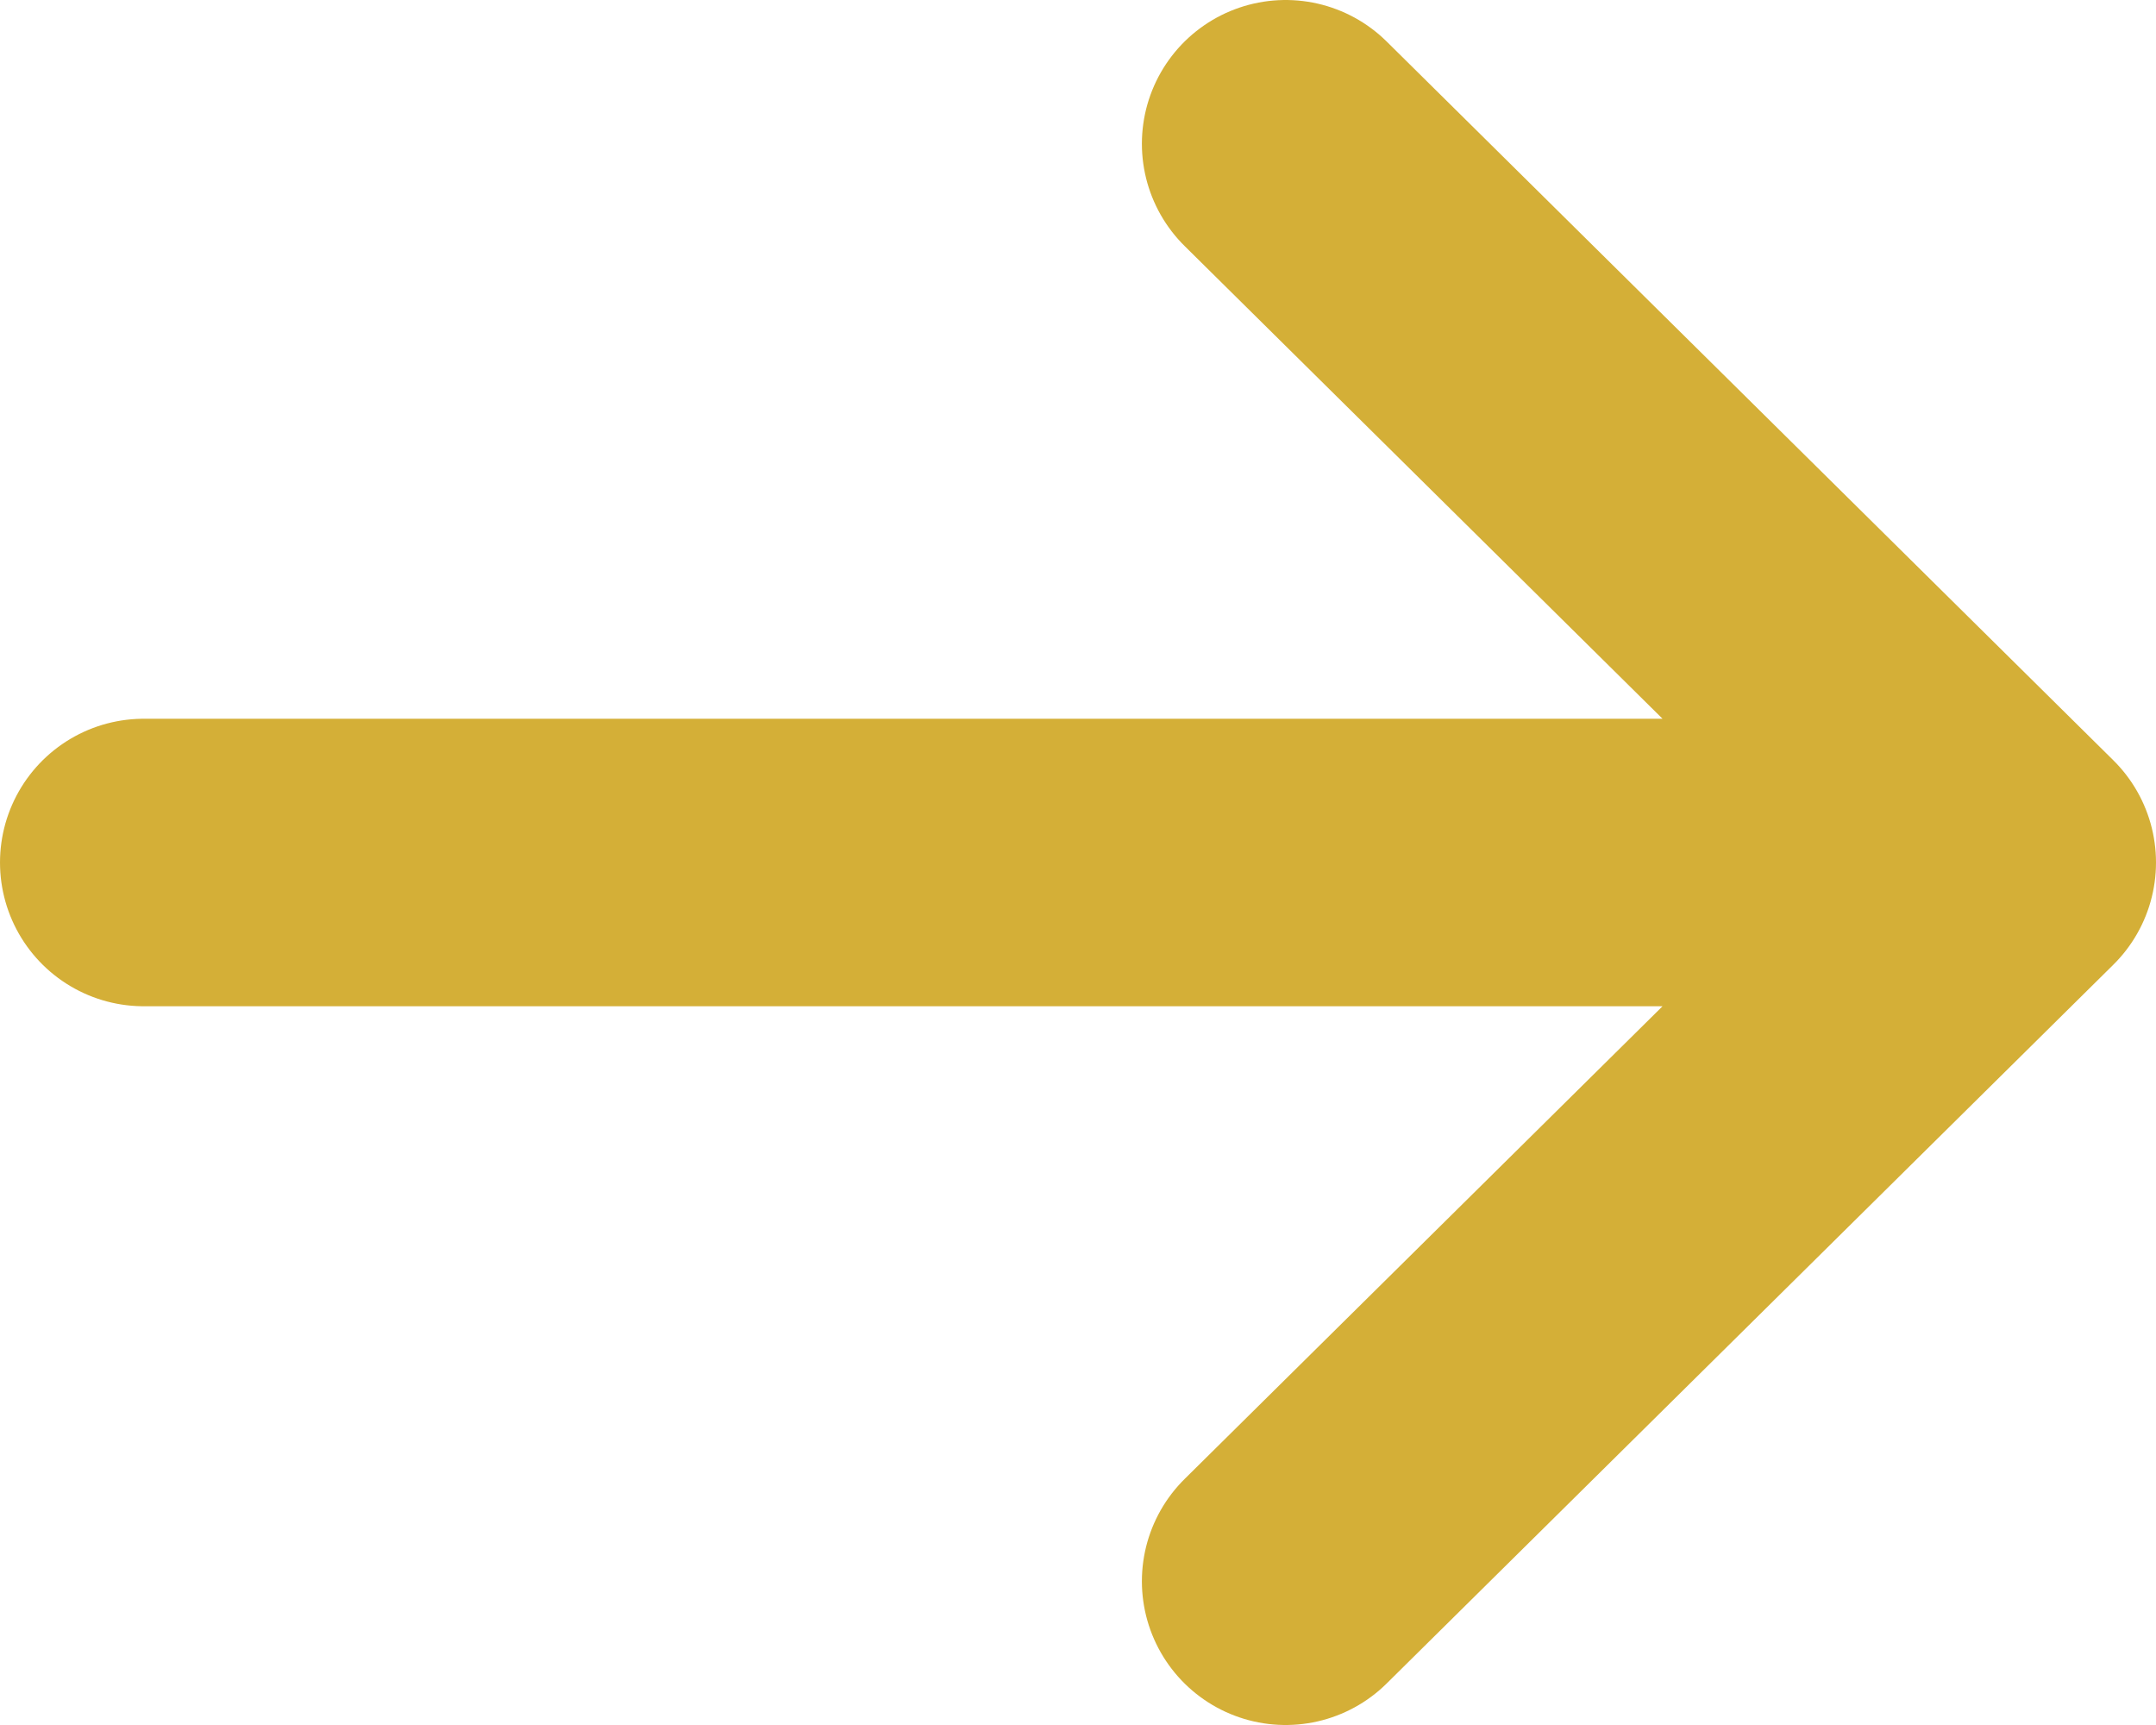 <?xml version="1.0" encoding="utf-8"?>
<svg xmlns="http://www.w3.org/2000/svg" fill="none" height="100%" overflow="visible" preserveAspectRatio="none" style="display: block;" viewBox="0 0 30 24" width="100%">
<path d="M17.889 2L28 12M28 12L17.889 22M28 12H2" id="Line" stroke="#D4AF37" stroke-linecap="round" stroke-linejoin="round" stroke-width="4"/>
</svg>